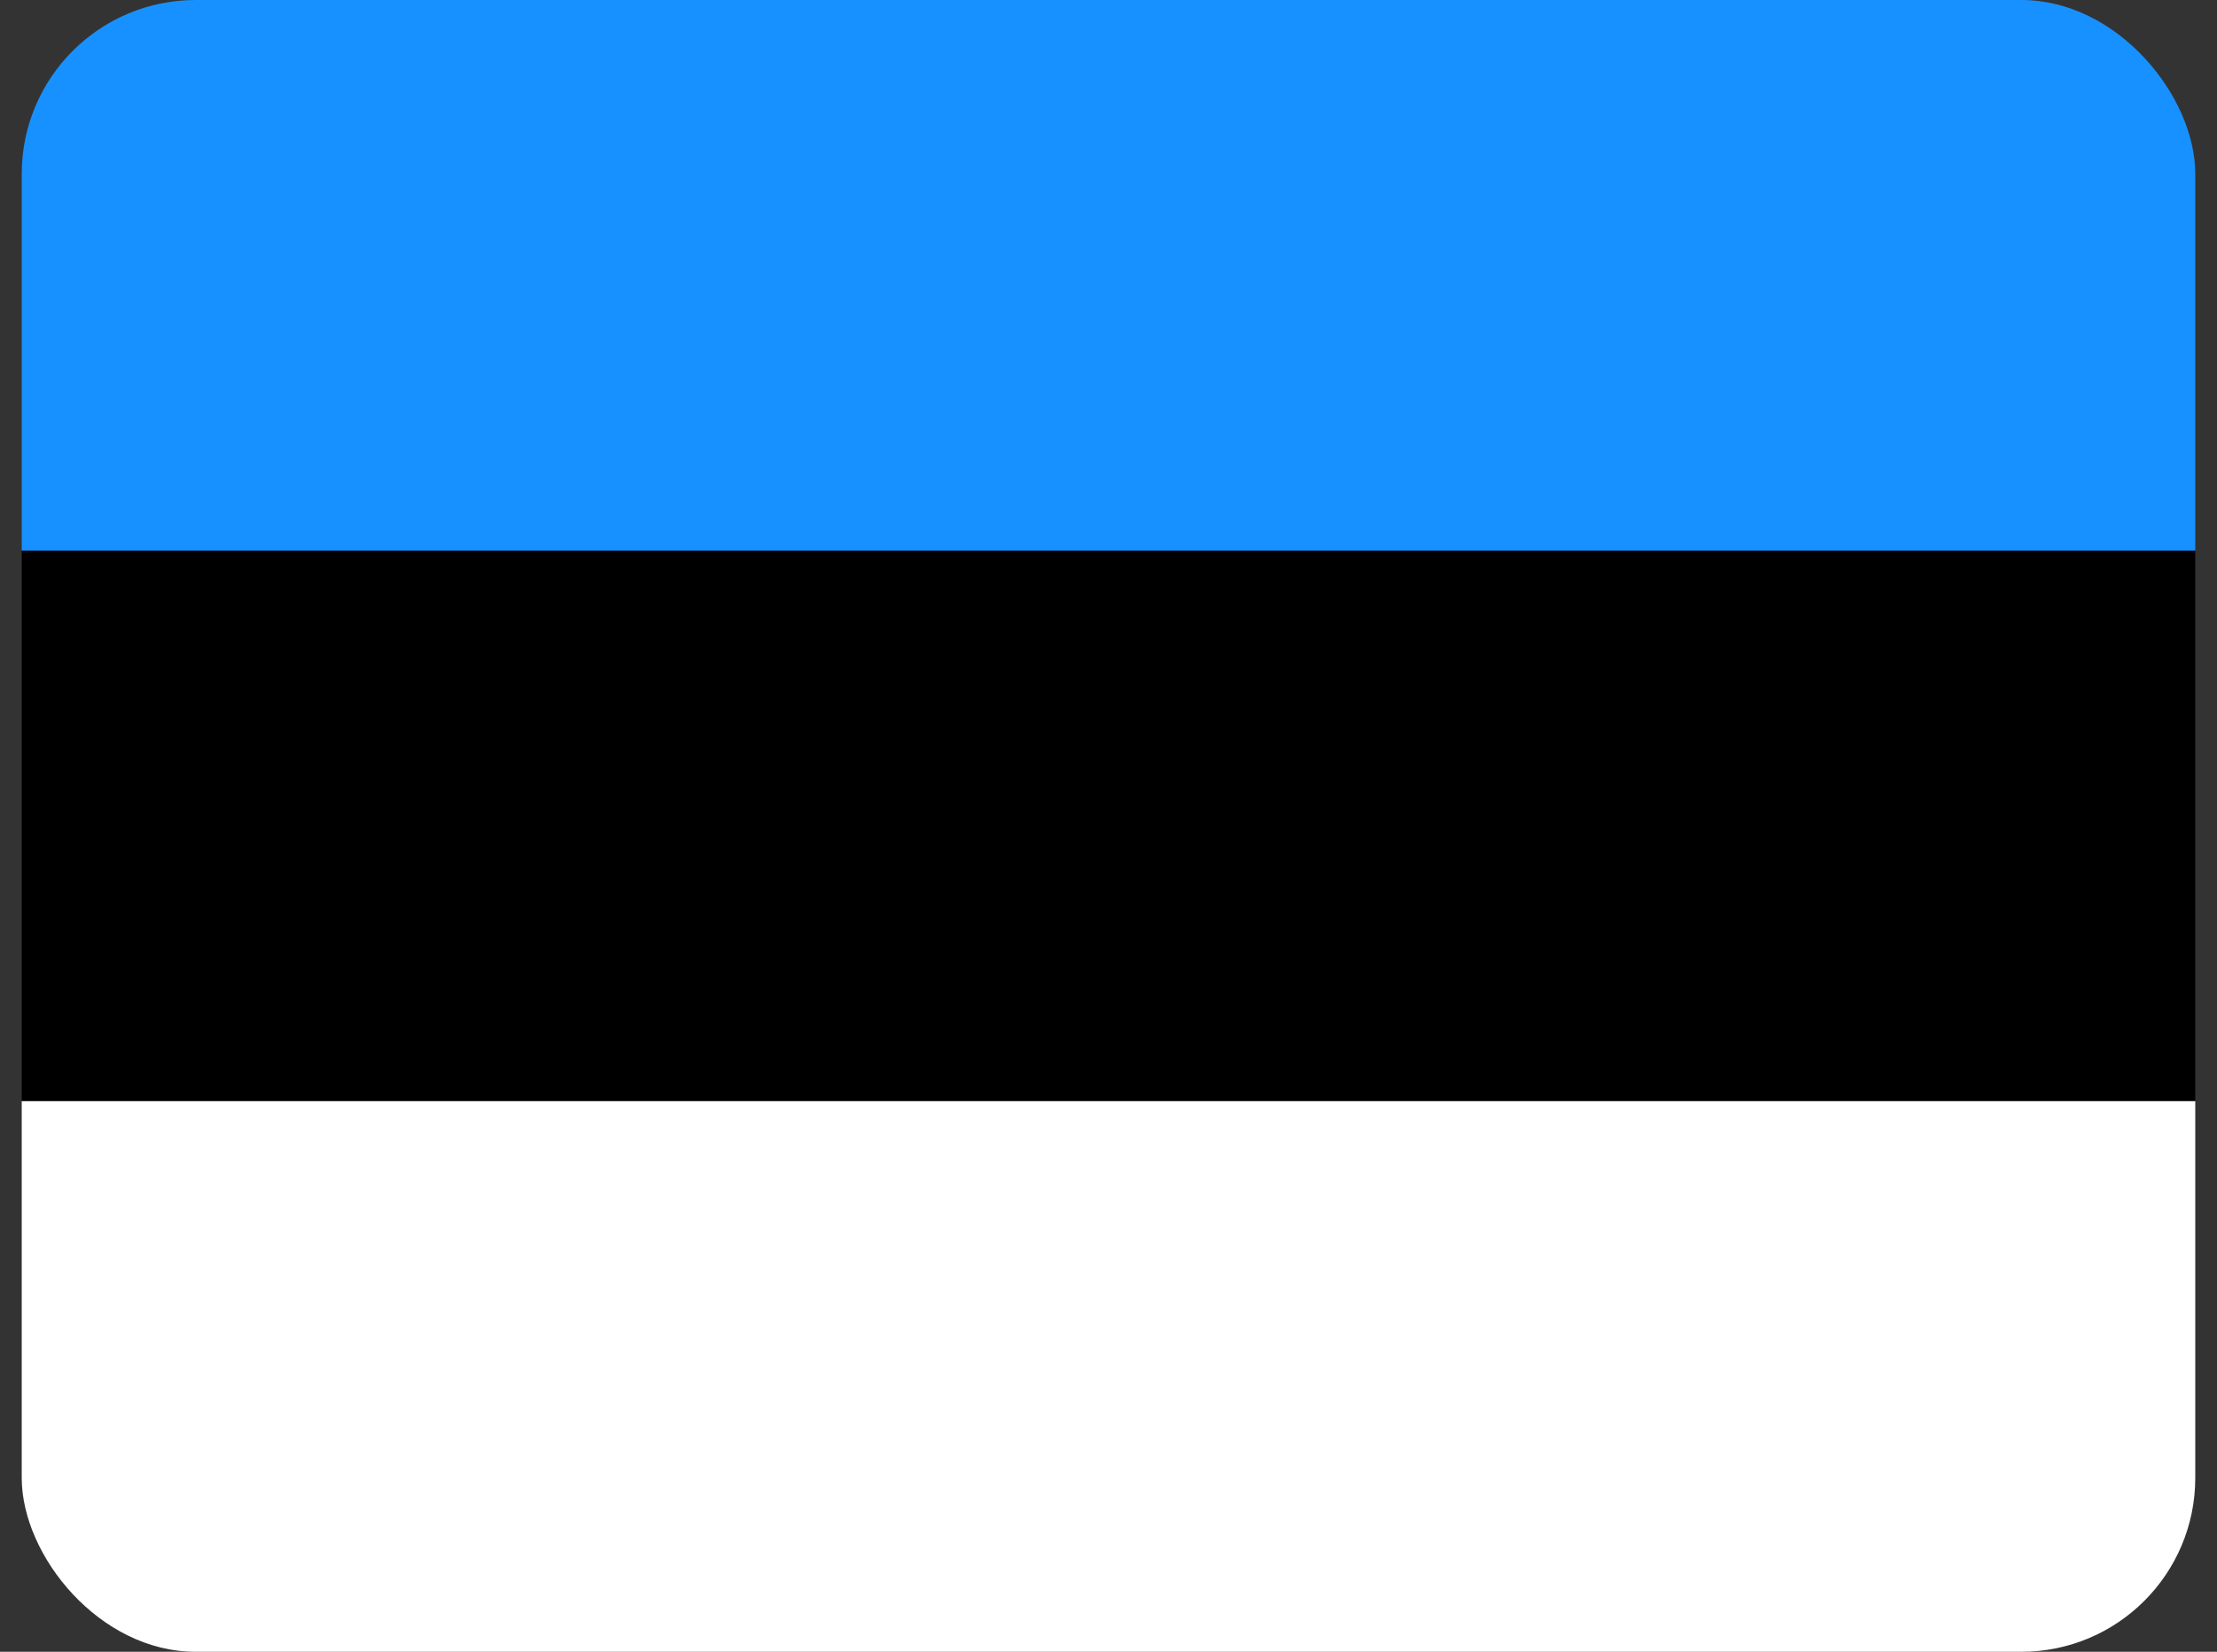 <svg width="51" height="38" viewBox="0 0 51 38" fill="none" xmlns="http://www.w3.org/2000/svg">
<rect x="0" y="0" width="51" height="38" fill="#333333" stroke="none"/>
<g id="ee-estonia 1">
<g clip-path="url(#clip0_958_12399)">
<path id="Vector" d="M0.5 0H50.5V12.667H0.5V0Z" fill="#1791FF"/>
<path id="Vector_2" d="M0.5 12.667H50.5V25.333H0.5V12.667Z" fill="#000001"/>
<path id="Vector_3" d="M0.5 25.333H50.5V38H0.5V25.333Z" fill="white"/>
</g>
</g>
<defs>
<clipPath id="clip0_958_12399">
<rect x="0.5" width="50" height="38" rx="4" fill="white"/>
</clipPath>
</defs>
</svg>
